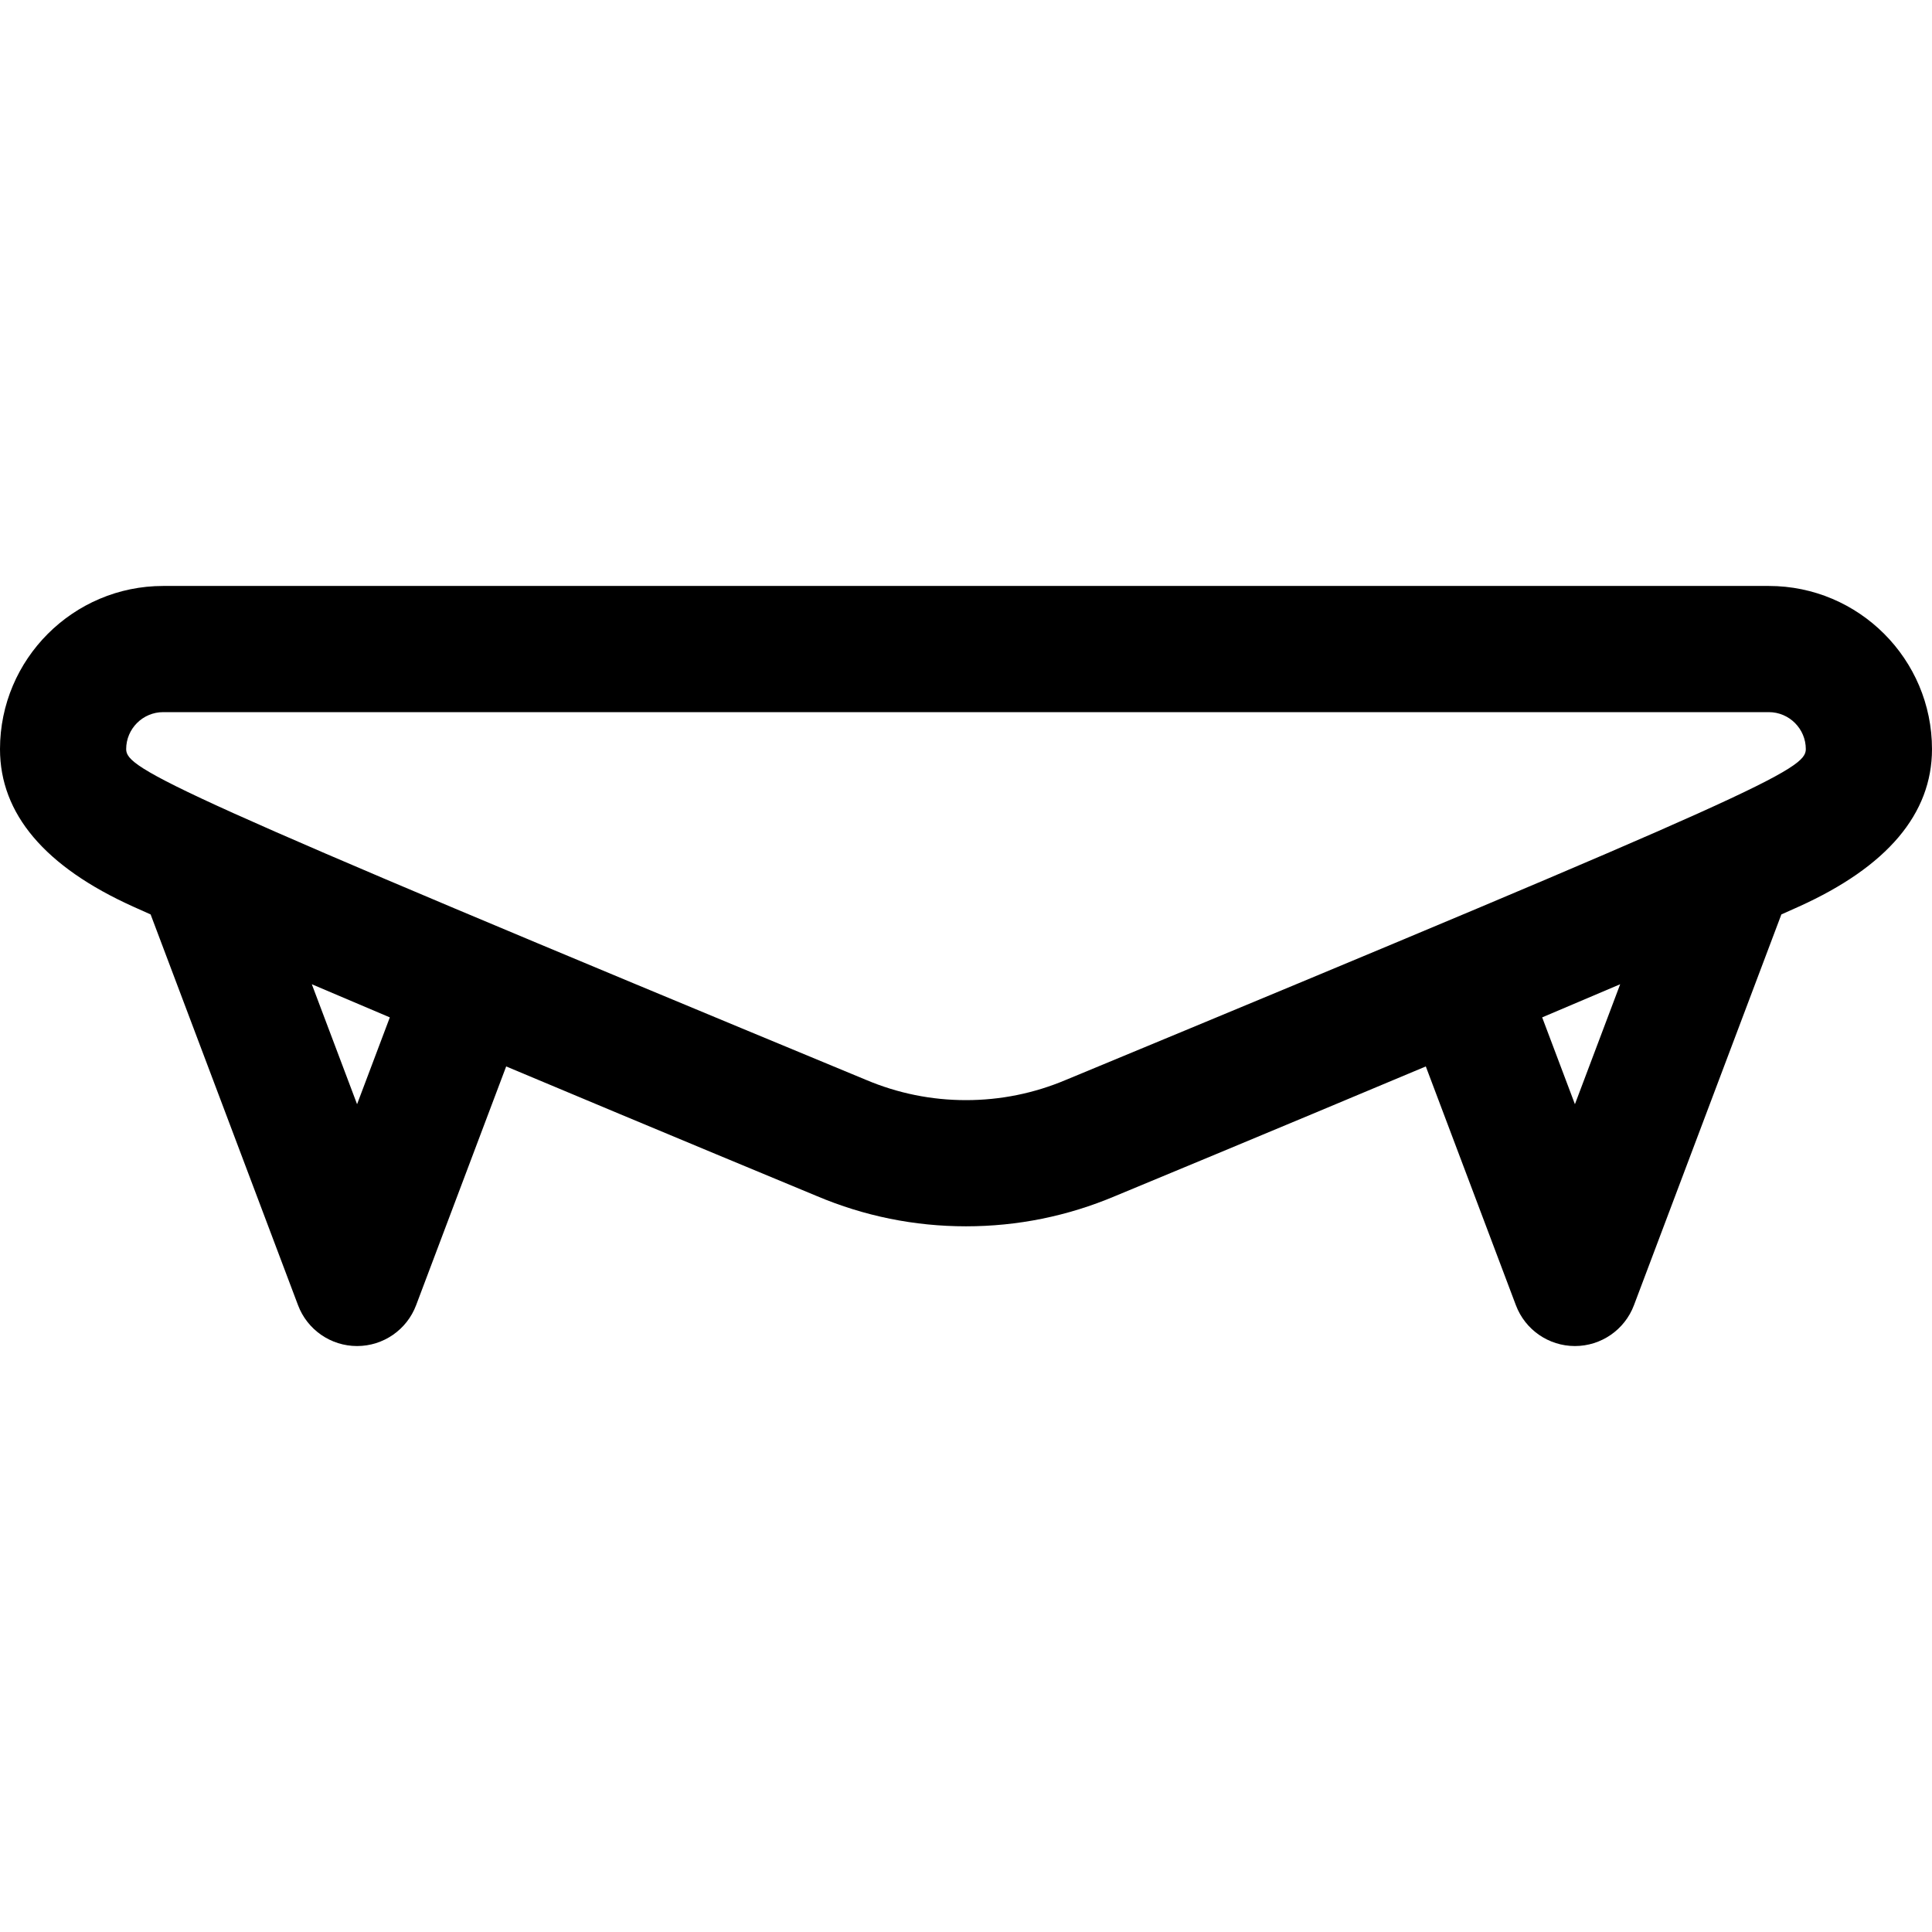 <?xml version="1.0" encoding="iso-8859-1"?>
<!-- Generator: Adobe Illustrator 19.0.0, SVG Export Plug-In . SVG Version: 6.00 Build 0)  -->
<svg version="1.1" id="Layer_1" xmlns="http://www.w3.org/2000/svg" xmlns:xlink="http://www.w3.org/1999/xlink" x="0px" y="0px"
	 viewBox="0 0 512.001 512.001" style="enable-background:new 0 0 512.001 512.001;" xml:space="preserve">
<g>
	<g>
		<path d="M468.753,155.285H43.247C19.4,155.285,0,174.685,0,198.532c0,17.13,11.881,31.174,35.313,41.741
			c1.445,0.651,2.984,1.341,4.604,2.062l39.068,103.564c2.455,6.509,8.686,10.818,15.643,10.818s13.188-4.309,15.643-10.818
			l23.872-63.282c41.377,17.383,78.998,32.974,82.352,34.364c12.568,5.312,25.859,8.005,39.505,8.005
			c13.645,0,26.935-2.693,39.502-8.004c3.339-1.383,40.968-16.977,82.354-34.365l23.872,63.282
			c2.455,6.509,8.686,10.818,15.643,10.818s13.188-4.309,15.643-10.818l39.067-103.564c1.621-0.721,3.161-1.41,4.604-2.062
			c23.432-10.568,35.313-24.612,35.313-41.741C512,174.685,492.6,155.285,468.753,155.285z M94.628,292.628l-11.993-31.792
			c6.683,2.85,13.621,5.796,20.674,8.782L94.628,292.628z M417.372,292.628l-8.68-23.012c7.053-2.985,13.991-5.932,20.674-8.782
			L417.372,292.628z M282.648,286.113c-0.04,0.017-0.079,0.033-0.119,0.049c-8.44,3.573-17.365,5.385-26.528,5.385
			c-9.164,0-18.09-1.811-26.528-5.383c-0.04-0.017-0.079-0.033-0.119-0.05C44.395,209.46,33.437,203.858,33.437,198.532
			c0-5.409,4.4-9.808,9.809-9.808h425.506c5.409,0,9.809,4.4,9.809,9.808C478.563,203.884,467.73,209.402,282.648,286.113z"/>
	</g>
</g>
<g>
</g>
<g>
</g>
<g>
</g>
<g>
</g>
<g>
</g>
<g>
</g>
<g>
</g>
<g>
</g>
<g>
</g>
<g>
</g>
<g>
</g>
<g>
</g>
<g>
</g>
<g>
</g>
<g>
</g>
</svg>
